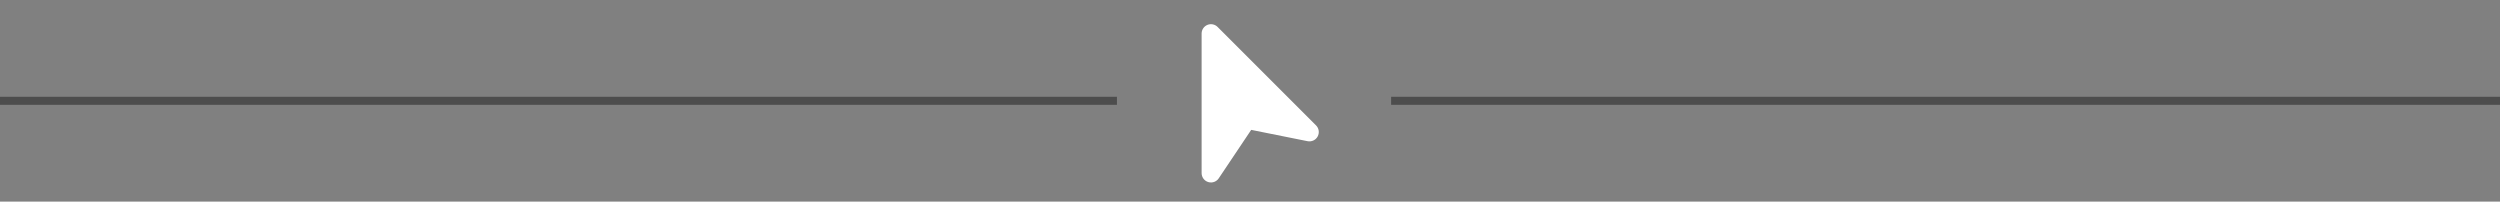 <?xml version="1.0" encoding="UTF-8" standalone="no"?>
<svg width="310px" height="25px" viewBox="0 0 310 25" version="1.1" xmlns="http://www.w3.org/2000/svg" xmlns:xlink="http://www.w3.org/1999/xlink" xmlns:sketch="http://www.bohemiancoding.com/sketch/ns">
    <rect x="0" y="0" width="310" height="25" fill="#808080" stroke="none"/>
    <title>Slice 1</title>
    <description>Created with Sketch (http://www.bohemiancoding.com/sketch)</description>
    <defs></defs>
    <g id="Page-1" stroke="none" stroke-width="1" fill="none" fill-rule="evenodd" sketch:type="MSPage">
        <path d="M172.5,12.5 L310,12.5" id="Path-copy-3" stroke="#4D4D4D" sketch:type="MSShapeGroup"></path>
        <path d="M0,12.5 L138.5,12.5" id="Path-copy-3" stroke="#4D4D4D" sketch:type="MSShapeGroup"></path>
        <path d="M163.191,15.55 L150.979,3.339 C150.648,3.008 150.149,2.909 149.715,3.088 C149.283,3.268 149,3.69 149,4.159 L149,21.466 C149,21.977 149.334,22.428 149.823,22.576 C150.086,22.656 150.362,22.639 150.604,22.538 C150.81,22.452 150.994,22.308 151.123,22.113 L155.149,16.104 L162.143,17.508 C162.642,17.607 163.153,17.368 163.393,16.918 C163.634,16.467 163.552,15.911 163.191,15.55" id="Imported-Layers" fill="#FFFFFF" sketch:type="MSShapeGroup"></path>
    </g>
</svg>